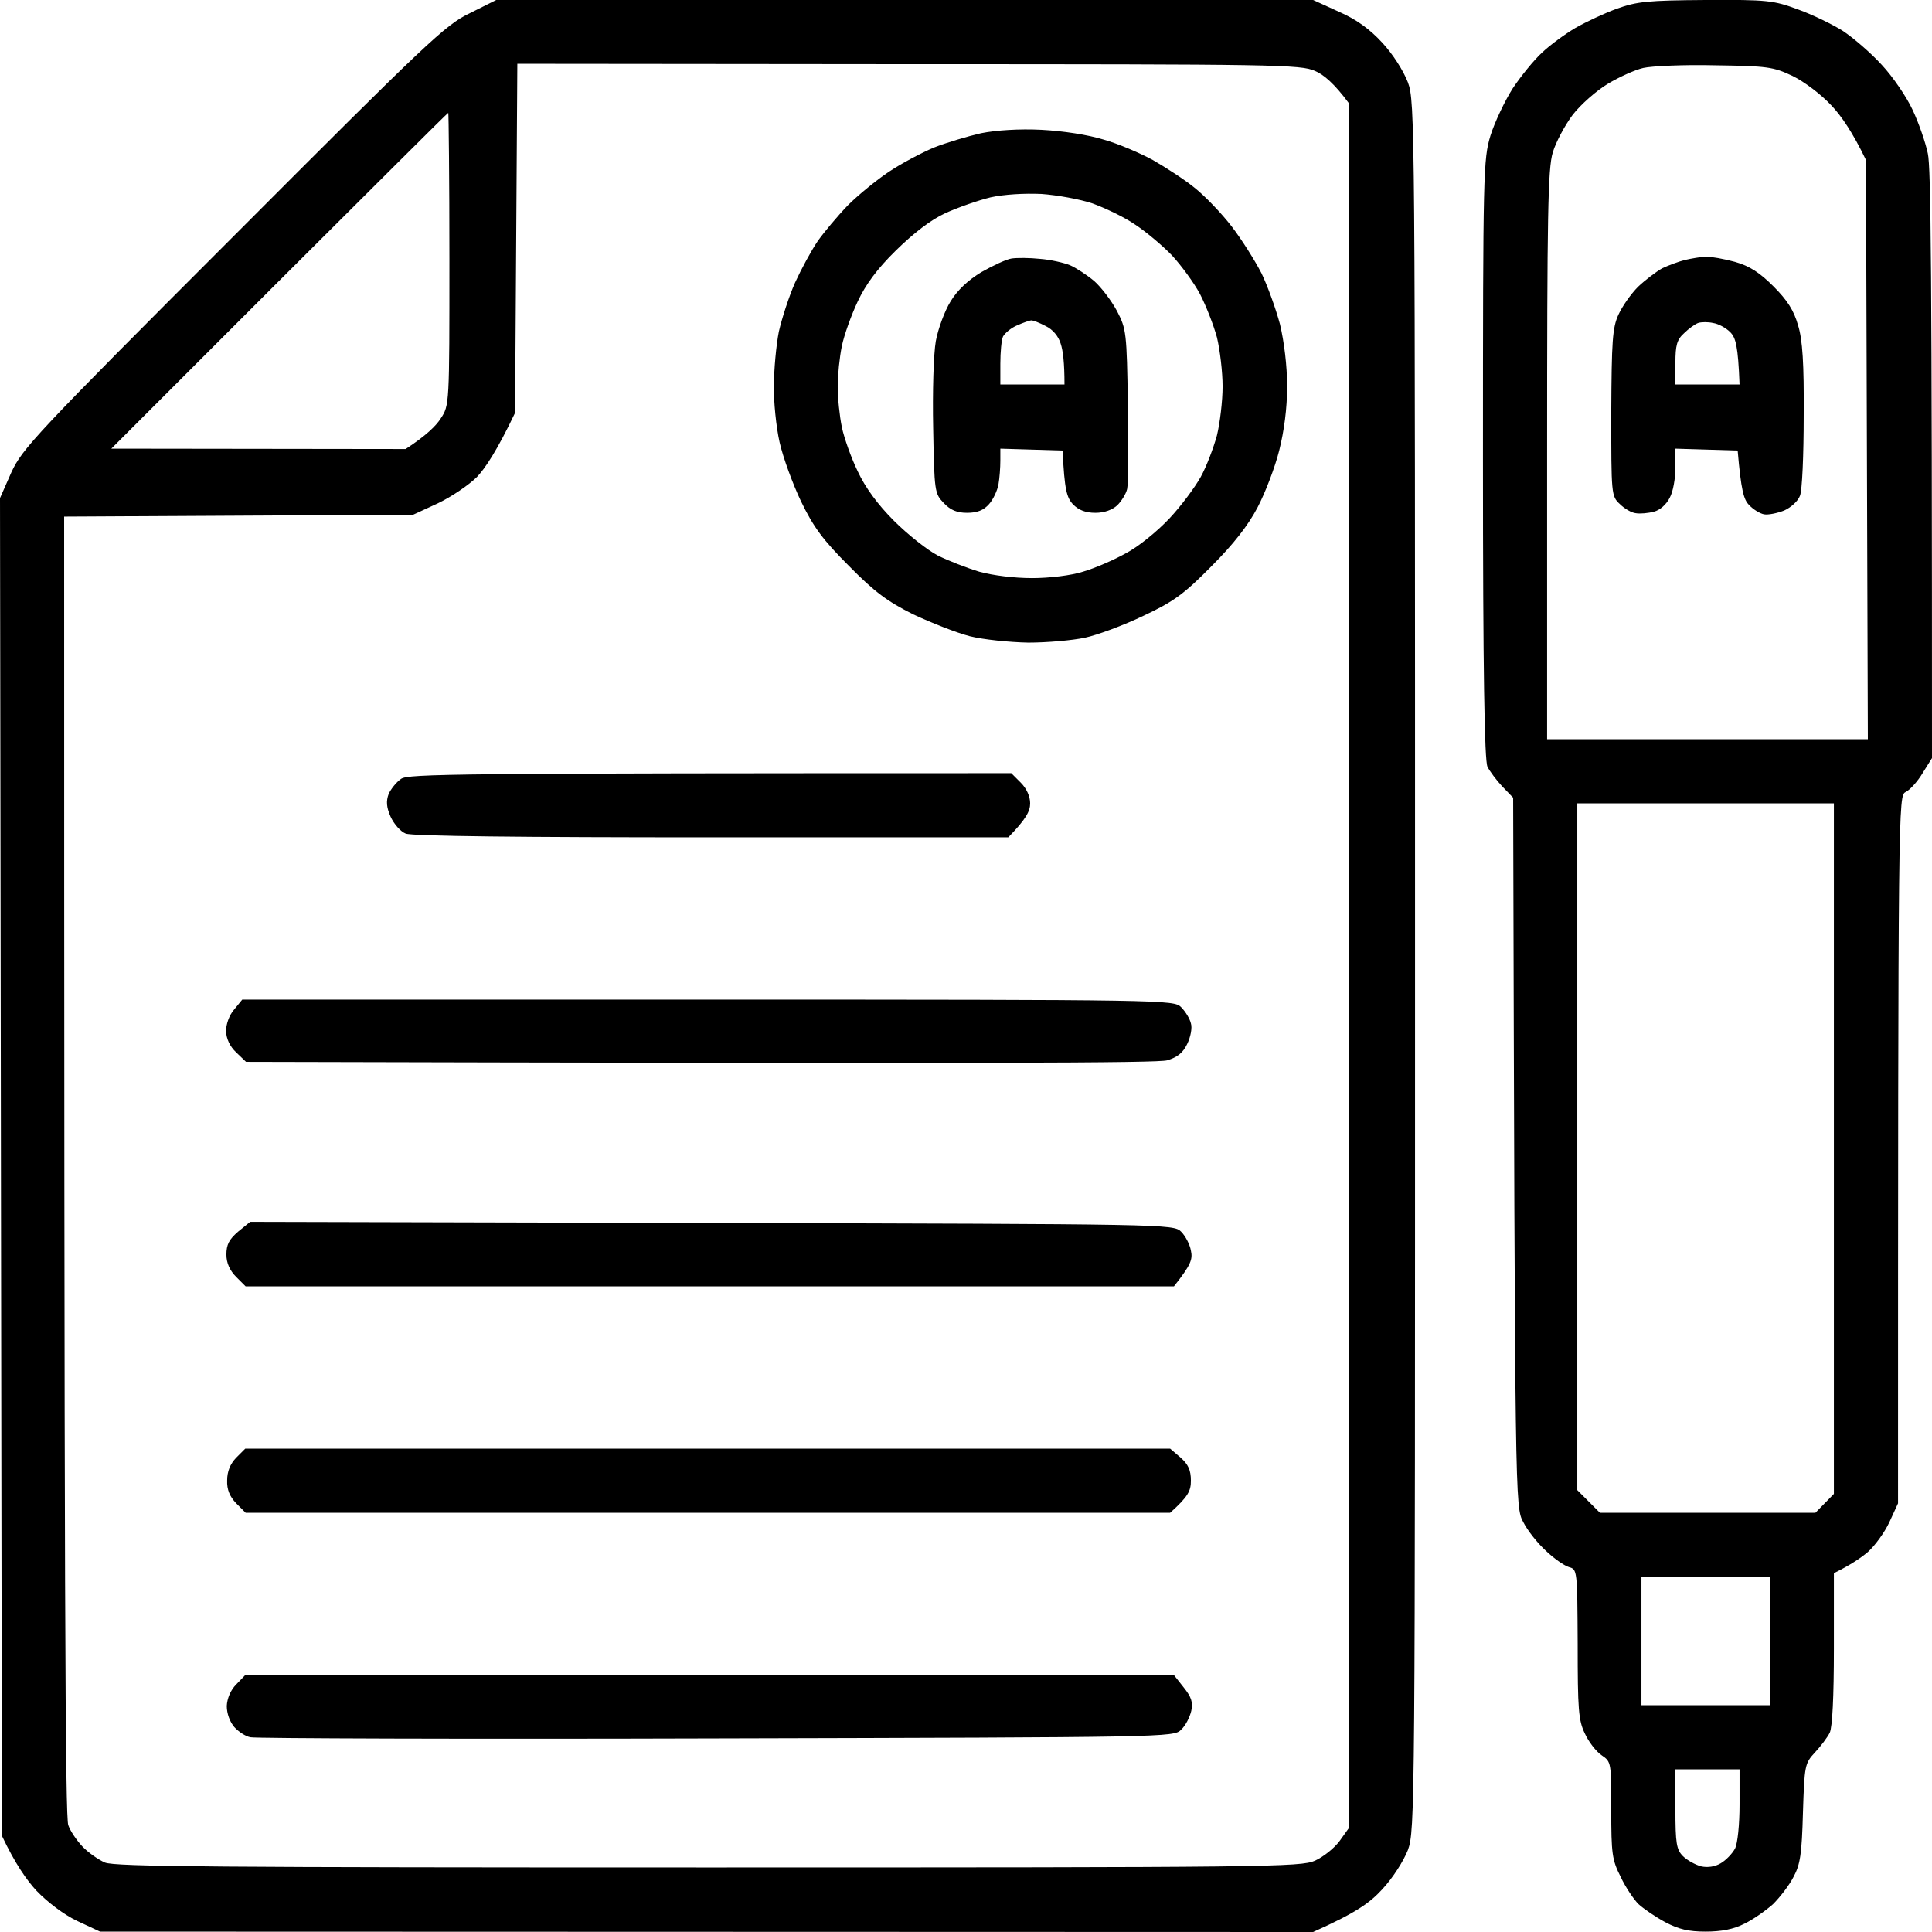 <svg version="1.2" xmlns="http://www.w3.org/2000/svg" viewBox="0 0 512 512" width="512" height="512">
	<title>file</title>
	<style>
		.s0 { fill: #000000 } 
	</style>
	<path id="Path 0" fill-rule="evenodd" class="s0" d="m131.5 0h216.5l6.8 3.1c4.6 2 8.2 4.6 11.5 8.2 2.8 3 5.6 7.4 6.8 10.5 1.9 5.1 1.9 10.1 1.9 234.2 0 224.1 0 229.1-1.9 234.3-1.2 3-4 7.4-6.8 10.4-3.3 3.6-6.9 6.2-18.3 11.3l-321.5-0.1-6-2.8c-3.6-1.7-7.9-5-10.8-8-2.6-2.8-5.7-7.2-9.2-14.6l-0.5-354.5 3-6.8c2.9-6.3 6.3-10 58.8-62.5 51.6-51.7 56.2-56.1 62.7-59.2zm5 109.4c-4.8 10.1-8 14.8-10.1 17-2.1 2.1-6.8 5.3-10.4 7l-6.5 3-92.5 0.5c0 291.2 0.3 344.9 1.1 346.8 0.5 1.5 2.2 4 3.7 5.6 1.5 1.6 4.2 3.5 6 4.3 2.7 1.1 29.1 1.3 159.9 1.3 148.5 0 157-0.1 160.8-1.8 2.2-1 5.1-3.3 6.5-5.2l2.5-3.5v-457c-3.9-5.3-6.8-7.7-9-8.6-3.8-1.7-10.2-1.8-107.7-1.8l-103.7-0.1zm-107 9.5l78 0.1c5.5-3.6 8.1-6.2 9.3-8.1 2.3-3.5 2.3-3.5 2.3-42.2 0-21.3-0.2-38.8-0.3-38.8-0.2 0-20.3 20.1-44.8 44.5zm422.5-118.9c16.4-0.1 18 0.1 24.5 2.5 3.9 1.4 9.2 4 11.9 5.7 2.7 1.8 7.4 5.8 10.3 9 2.9 3.1 6.6 8.5 8.2 12 1.6 3.4 3.4 8.6 4 11.5 0.8 3.6 1.1 30 1.1 160.2l-2.5 4c-1.3 2.2-3.4 4.5-4.5 5-1.9 1-2 2-2 188.5l-2.3 5c-1.3 2.8-3.9 6.3-5.7 7.9-1.9 1.6-4.7 3.5-9 5.6v20c0 12.8-0.4 20.8-1.1 22.3-0.6 1.2-2.4 3.6-3.9 5.2-2.7 2.9-2.8 3.4-3.2 16-0.3 10.9-0.7 13.7-2.5 17-1.1 2.2-3.6 5.4-5.4 7.2-1.9 1.7-5.3 4.1-7.6 5.2-2.9 1.5-6.2 2.1-10.3 2.1-4.5 0-7.1-0.6-10.7-2.5-2.6-1.4-5.8-3.6-7.1-4.8-1.2-1.2-3.4-4.4-4.7-7.2-2.3-4.5-2.5-6.2-2.5-17.7 0-12.6 0-12.8-2.5-14.5-1.5-1-3.5-3.6-4.5-5.8-1.7-3.5-1.9-6.4-1.9-23.7-0.1-19.6-0.1-19.8-2.3-20.4-1.3-0.4-4-2.3-6.1-4.3-2.2-2-4.9-5.4-6-7.6-2.2-4-2.2-4.3-2.7-192l-2.9-3c-1.5-1.6-3.3-4-3.9-5.2-0.8-1.6-1.2-25.1-1.2-81.5 0-76.4 0.1-79.5 2-85.8 1.1-3.5 3.8-9.2 5.9-12.5 2.2-3.3 5.7-7.6 7.8-9.5 2.1-2 6.1-4.9 8.8-6.5 2.8-1.6 7.7-3.9 11-5.1 5.3-1.9 8.2-2.2 23.5-2.3zm-25.9 22.2c-3 1.8-7.2 5.5-9.3 8.2-2.1 2.8-4.5 7.3-5.3 10-1.3 4.3-1.5 16.4-1.5 80.3v75.2h85l-0.5-153.5c-3.5-7.3-6.6-11.8-9.2-14.5-2.7-2.9-7.2-6.3-10.3-7.8-5.1-2.4-6.6-2.6-20.5-2.8-8.2-0.2-16.8 0.2-19 0.7-2.2 0.5-6.4 2.4-9.4 4.2zm-8.1 372.7l6 6h57.1l4.9-5v-183h-68zm17 57h34v-34h-34zm9 27.5c0 9.2 0.3 10.8 2 12.5 1.1 1.1 3.3 2.3 4.8 2.7 1.7 0.4 3.7 0.1 5.2-0.8 1.4-0.8 3.1-2.6 3.8-3.9 0.7-1.4 1.2-6.4 1.2-11.7v-9.3h-17zm-168-445c5.7 0.3 12.3 1.3 16.5 2.6 3.9 1.1 9.7 3.6 13 5.4 3.3 1.9 8.3 5.1 11 7.3 2.8 2.2 7.2 6.8 9.9 10.3 2.7 3.5 6.2 9.1 7.9 12.4 1.6 3.3 3.8 9.4 4.9 13.5 1.1 4.6 1.9 11 1.9 16.5 0 5.9-0.8 11.8-2.1 17-1.1 4.4-3.7 11.2-5.7 15-2.5 4.8-6.4 9.8-12.2 15.6-7.3 7.4-10 9.4-18.1 13.2-5.2 2.5-12.2 5.1-15.5 5.8-3.3 0.7-10 1.3-15 1.3-5-0.1-11.9-0.8-15.5-1.7-3.5-0.9-10.3-3.6-15-5.8-6.8-3.4-10.2-5.9-17-12.8-6.9-6.9-9.4-10.3-12.7-17.1-2.2-4.6-4.8-11.7-5.7-15.7-0.9-4-1.6-10.8-1.5-15 0-4.3 0.6-10.7 1.3-14.3 0.8-3.5 2.7-9.4 4.3-13 1.6-3.5 4.3-8.5 6-11 1.7-2.4 5.3-6.7 8-9.5 2.7-2.7 7.6-6.7 10.9-8.9 3.3-2.2 8.6-5 11.9-6.4 3.3-1.3 9-3 12.5-3.8 4-0.8 10.2-1.2 16-0.9zm-25.5 22.1c-3.9 1.8-8.4 5.3-13.1 9.9-4.9 4.8-8 9-10.1 13.5-1.7 3.6-3.6 8.9-4.2 11.8-0.6 2.9-1.1 7.7-1.1 10.7 0 3.1 0.5 7.9 1.1 10.8 0.6 2.9 2.5 8.2 4.2 11.7 2 4.3 5.3 8.8 9.6 13.1 3.7 3.7 8.9 7.8 11.6 9.2 2.8 1.4 7.7 3.3 11 4.3 3.6 1 9.3 1.7 14 1.7 4.6 0 10.4-0.7 13.5-1.7 3.1-0.9 8.2-3.1 11.4-4.9 3.3-1.7 8.4-5.9 11.5-9.2 3.1-3.3 6.8-8.3 8.3-11 1.5-2.7 3.4-7.7 4.3-11 0.8-3.3 1.5-9.1 1.5-13 0-3.8-0.7-9.7-1.5-13-0.9-3.3-2.9-8.4-4.5-11.5-1.6-3-5-7.6-7.4-10.2-2.5-2.6-6.9-6.3-9.8-8.2-2.9-2-8-4.4-11.3-5.6-3.3-1.1-9.3-2.2-13.5-2.5-4.5-0.2-9.9 0.1-13.5 0.9-3.3 0.8-8.7 2.7-12 4.2zm201.5 11.5c1.4 0 4.9 0.6 7.8 1.4 3.9 1.1 6.6 2.9 10.2 6.5 3.7 3.7 5.4 6.4 6.5 10.3 1.2 3.8 1.6 10.2 1.5 24 0 10.3-0.4 19.9-1 21.2-0.5 1.4-2.4 3.1-4.2 3.9-1.8 0.7-4.2 1.2-5.3 1-1.1-0.2-2.9-1.3-4-2.5-1.4-1.4-2.1-3.9-3-14.4l-16.5-0.5v5c0 2.8-0.6 6.4-1.5 8-0.9 1.8-2.6 3.3-4.2 3.7-1.5 0.4-3.7 0.6-4.8 0.4-1.1-0.1-3-1.2-4.2-2.4-2.3-2.1-2.3-2.6-2.3-24.2 0.1-19 0.3-22.5 1.9-26 1-2.2 3.3-5.5 5.2-7.4 1.9-1.8 4.8-4 6.4-4.9 1.7-0.8 4.4-1.8 6-2.2 1.7-0.4 4.2-0.8 5.5-0.9zm-5.7 20.3c-1.9 1.7-2.3 3.2-2.3 7.9v5.7h17c-0.4-10.3-1-12.4-2.5-13.9-1.1-1.1-3.1-2.2-4.5-2.4-1.3-0.3-3.1-0.3-4 0-0.8 0.3-2.5 1.5-3.7 2.7zm-178.3 116.6l2.5 2.5c1.6 1.6 2.5 3.7 2.5 5.5 0 2-1 4.1-5.8 9h-78.6c-50 0-79.5-0.3-81.1-1-1.3-0.5-3.1-2.5-4-4.5-1.1-2.5-1.2-4.1-0.5-6 0.6-1.3 2-3.1 3.3-4 1.9-1.3 12.6-1.5 161.7-1.5zm-203.8 60h123.4c122.1 0 123.5 0.1 125.4 2 1.1 1.1 2.3 3 2.6 4.3 0.4 1.2-0.1 3.7-1 5.5-1.1 2.3-2.6 3.5-5.3 4.3-2.6 0.7-42.5 0.9-244.1 0.4l-2.6-2.5c-1.7-1.6-2.6-3.6-2.7-5.6 0-1.8 0.8-4.2 2.1-5.7zm2.1 58.9l122.3 0.3c120.9 0.3 122.4 0.3 124.4 2.3 1.1 1.1 2.3 3.3 2.6 5 0.5 2.3 0.1 3.7-4.5 9.5h-246l-2.5-2.5c-1.7-1.7-2.6-3.7-2.6-5.9 0-2.7 0.7-4 3.1-6.1zm-1.3 60.1h245.1l2.8 2.4c2 1.8 2.7 3.3 2.7 6.1 0 2.7-0.7 4.2-5.5 8.5h-245l-2.5-2.5c-1.7-1.8-2.5-3.6-2.4-6.1q0-3.5 2.4-6zm0 60h246.1l2.6 3.3c2 2.5 2.5 3.9 2 6.2-0.4 1.7-1.5 3.9-2.7 5-1.9 2-3.5 2-123.2 2.3-66.6 0.2-122.2 0-123.4-0.3-1.3-0.2-3.2-1.5-4.3-2.7-1.2-1.4-2-3.6-2-5.6 0.1-2 1-4.2 2.5-5.7zm210.6-375.3c2.7 0.2 6.3 1 8 1.7 1.6 0.7 4.5 2.6 6.4 4.2 1.8 1.6 4.5 5.1 6 7.9 2.5 4.8 2.6 5.7 2.9 25 0.2 11 0.1 21-0.2 22.2-0.3 1.3-1.5 3.2-2.6 4.3-1.3 1.2-3.4 2-5.8 2-2.6 0-4.4-0.7-5.9-2.2-1.7-1.8-2.3-3.8-2.8-14.3l-16.5-0.5v3.2c0 1.8-0.2 4.6-0.5 6.3-0.3 1.6-1.4 4-2.5 5.2-1.4 1.6-3.1 2.3-5.8 2.3-2.7 0-4.4-0.7-6.2-2.6-2.4-2.5-2.5-3-2.8-19.8-0.2-9.7 0.1-19.7 0.7-23.1 0.6-3.3 2.4-8.1 3.9-10.5 1.8-3 4.7-5.7 8.2-7.8 3-1.7 6.6-3.4 8-3.6 1.4-0.2 4.7-0.2 7.5 0.1zm-9.8 20.6c-0.4 0.9-0.7 4.1-0.7 7.2v5.5h17c0-5.8-0.4-9-1-10.8-0.6-2-2.1-3.8-4-4.7-1.7-0.9-3.3-1.5-3.8-1.5-0.4 0-2.1 0.6-3.7 1.3-1.7 0.7-3.3 2.1-3.8 3z"/>
</svg>